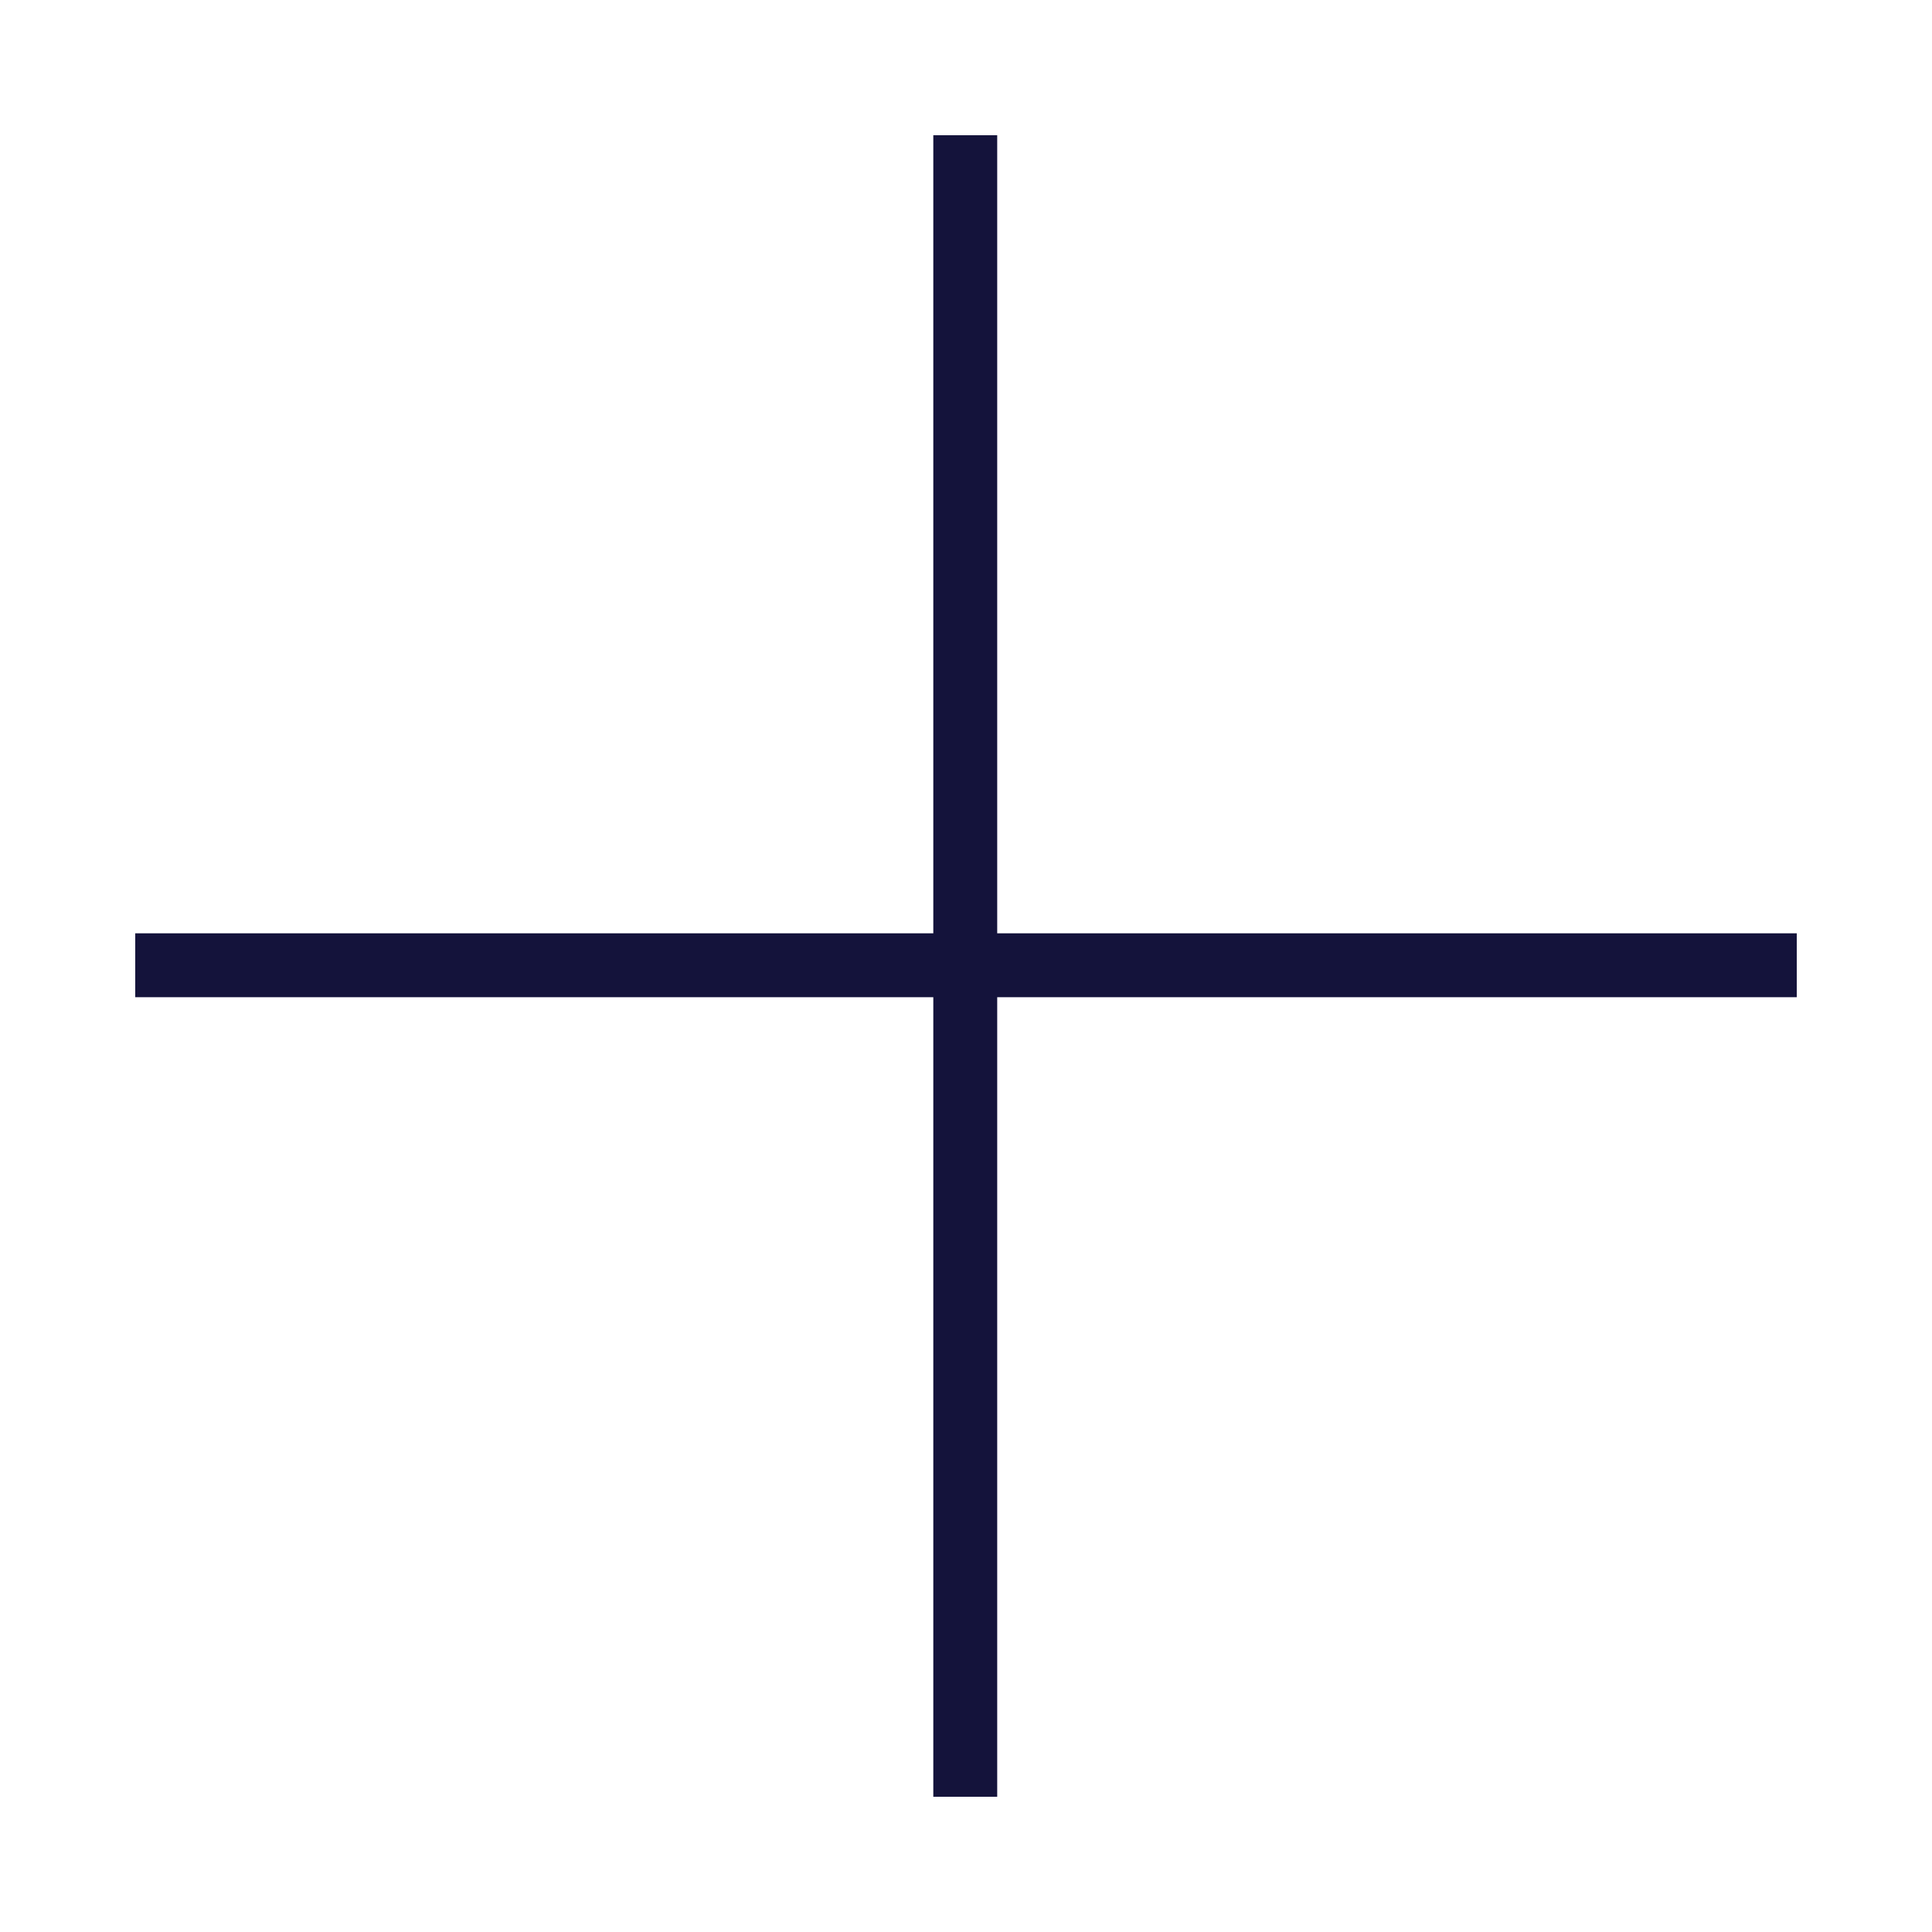<?xml version="1.0" encoding="utf-8"?>
<!-- Generator: Adobe Illustrator 27.0.0, SVG Export Plug-In . SVG Version: 6.00 Build 0)  -->
<svg version="1.1" xmlns="http://www.w3.org/2000/svg" xmlns:xlink="http://www.w3.org/1999/xlink" x="0px" y="0px"
	 viewBox="0 0 130 130" style="enable-background:new 0 0 130 130;" xml:space="preserve">
<style type="text/css">
	.st0{fill:#14133B;}
</style>
<g id="Livello_2_00000016055285790063556030000009118296075826624658_">
</g>
<g id="_x3C_Livello_x3E_">
	<rect id="Rectangle" x="9.1" y="62.8" class="st0" width="111.8" height="4.3"/>
	<rect id="Rectangle-2" x="62.8" y="9.1" class="st0" width="4.3" height="111.8"/>
</g>
<g id="Livello_1">
</g>
</svg>

